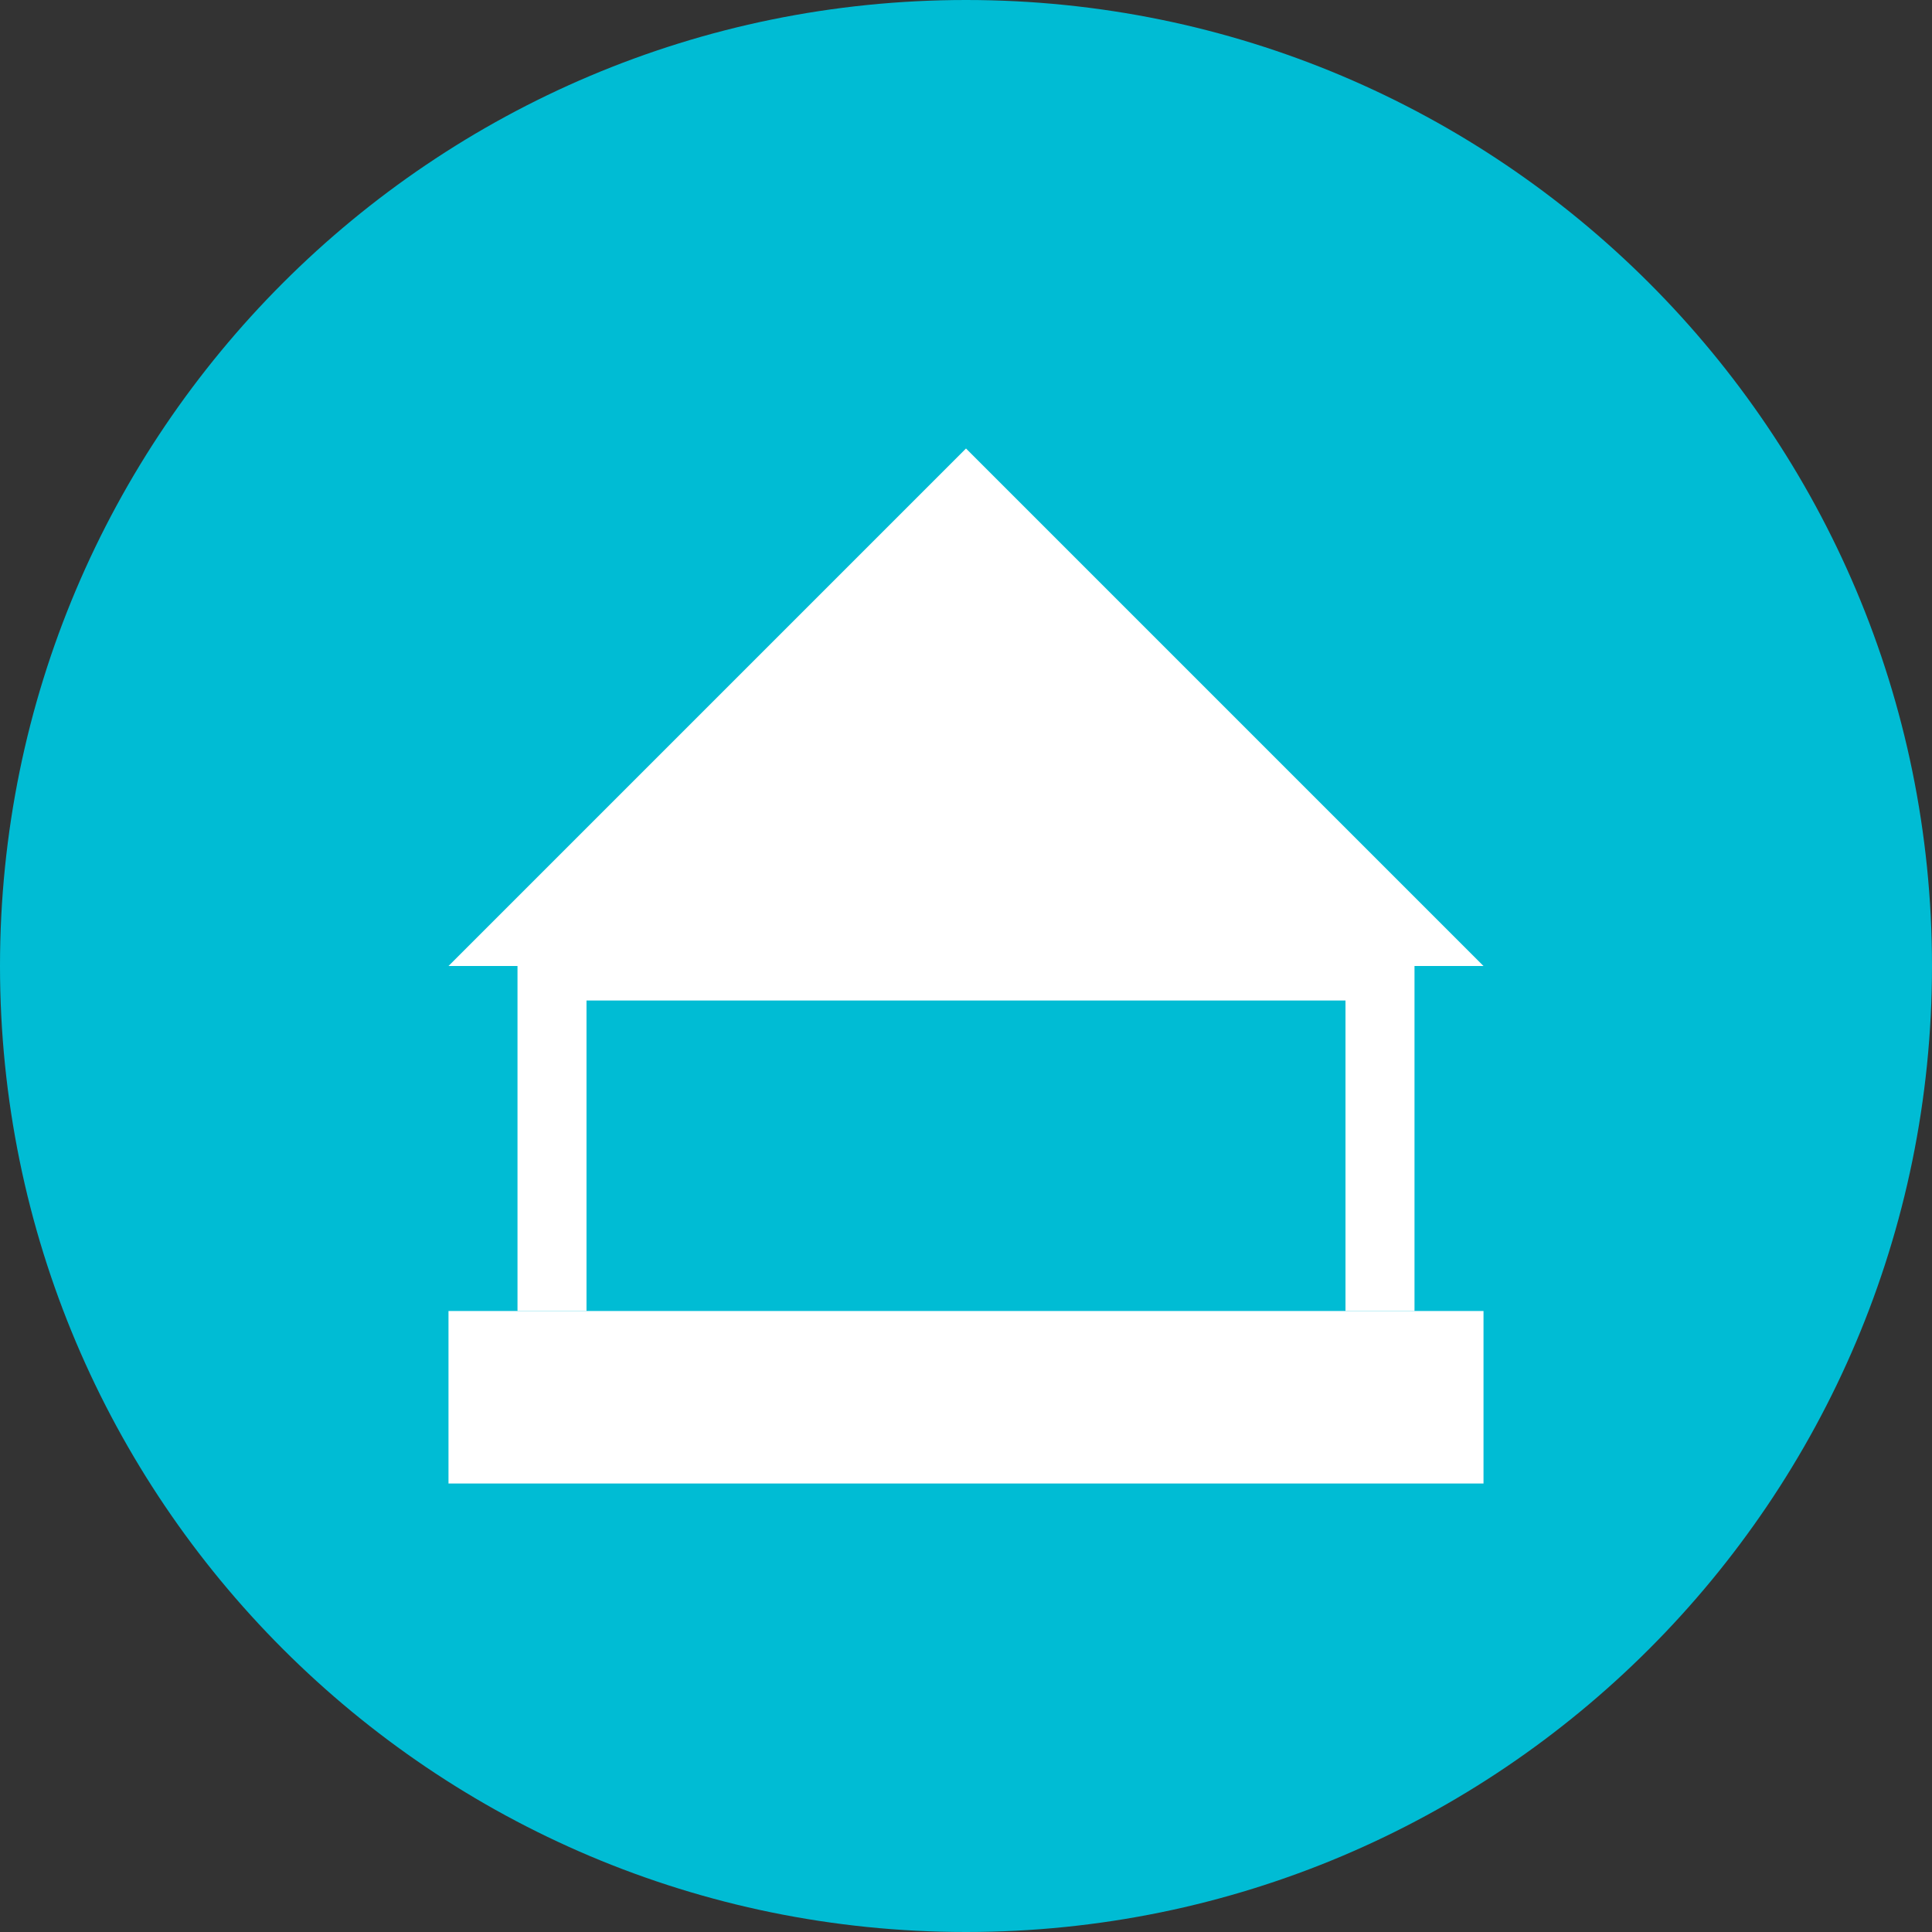 <?xml version="1.0" encoding="UTF-8"?>
<svg xmlns="http://www.w3.org/2000/svg" width="56" height="56" viewBox="0 0 56 56" fill="none">
  <rect x="0" y="0" width="56" height="56" fill="#333333" stroke="none"/>
  <path d="M28 56C43.464 56 56 43.464 56 28C56 12.536 43.464 0 28 0C12.536 0 0 12.536 0 28C0 43.464 12.536 56 28 56Z" fill="#00BCD4"></path>
  <path d="M13 38H43V43H13V38Z" fill="white"></path>
  <path d="M16 38V28H40V38" stroke="white" stroke-width="2"></path>
  <path d="M28 13L43 28H13L28 13Z" fill="white"></path>
</svg>

